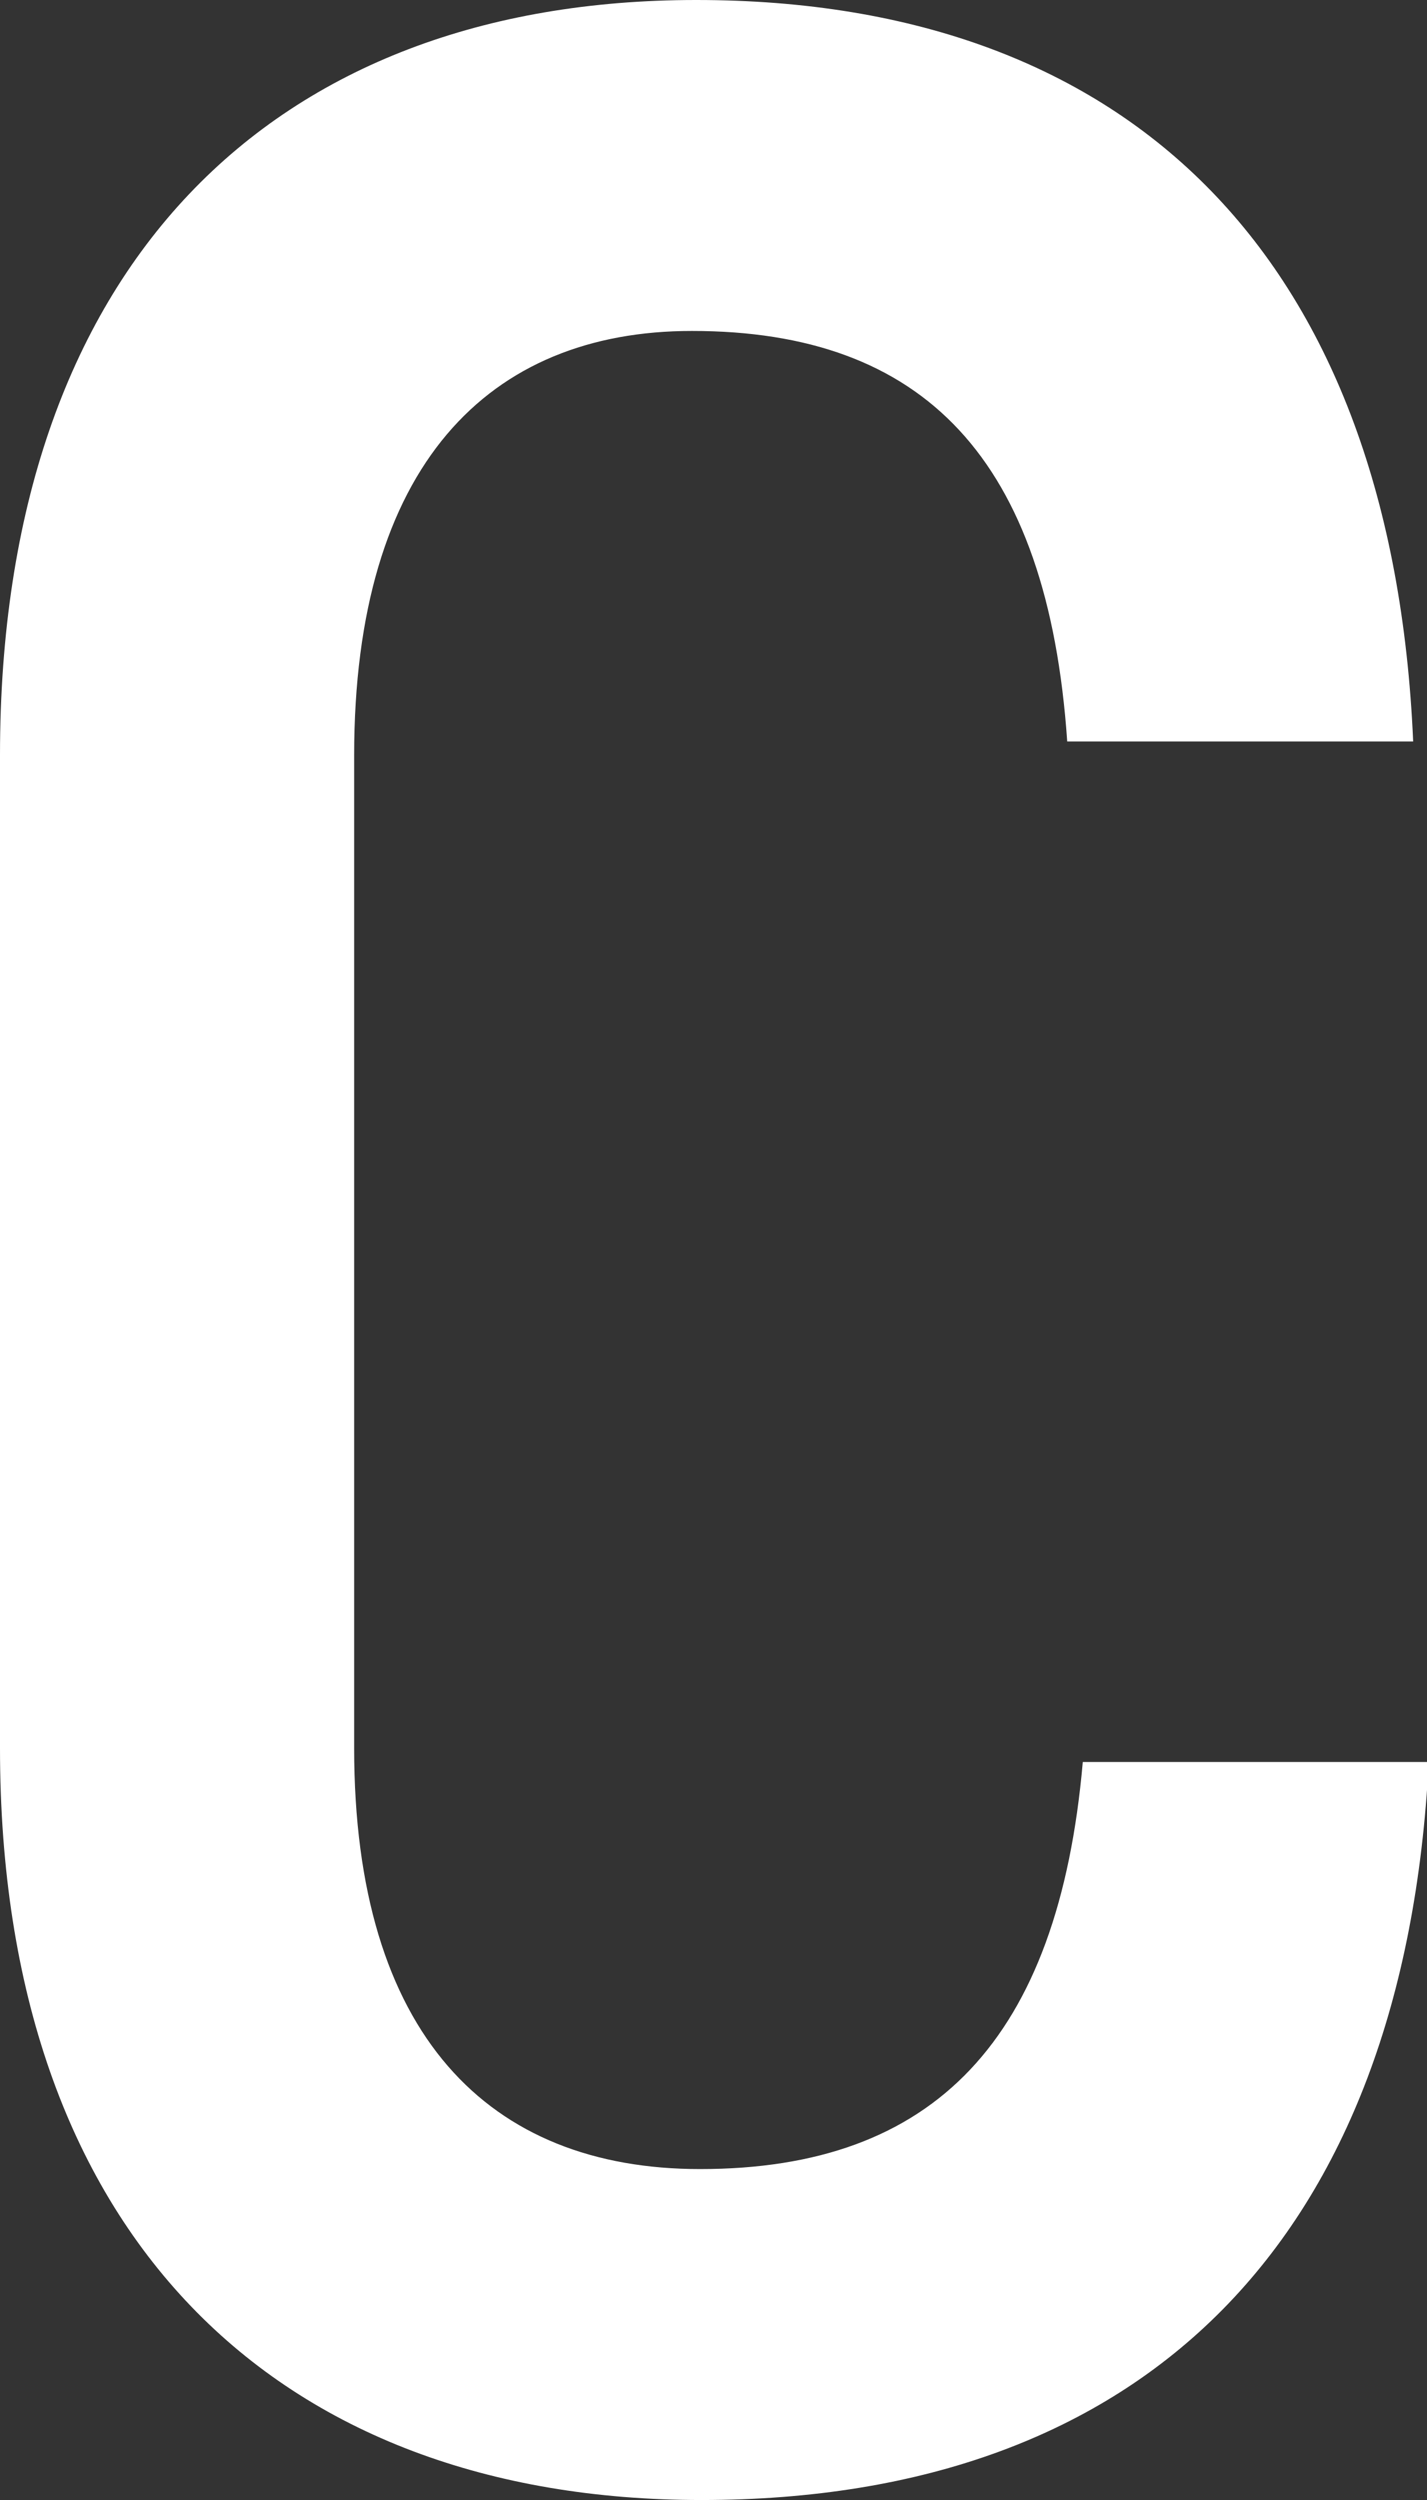 <svg xmlns="http://www.w3.org/2000/svg" viewBox="0 0 33 57.79"><rect x="0" y="0" width="33" height="57.79" fill="#333333" stroke="none"/><path d="M0 40.41V17.46C0 6.14 6.3 0 16.1 0c10.13 0 16.1 6.06 16.58 17.14h-8c-.45-6.54-3.32-9.49-8.68-9.49-4.7 0-7.81 3.11-7.81 9.81v22.95c0 6.62 3.11 9.73 8 9.73 5.42 0 8.29-3 8.85-9.41h8c-.56 11-6.54 17.06-16.82 17.06C6.38 57.79 0 51.65 0 40.41z" fill="#fff" data-name="レイヤー 2"/></svg>